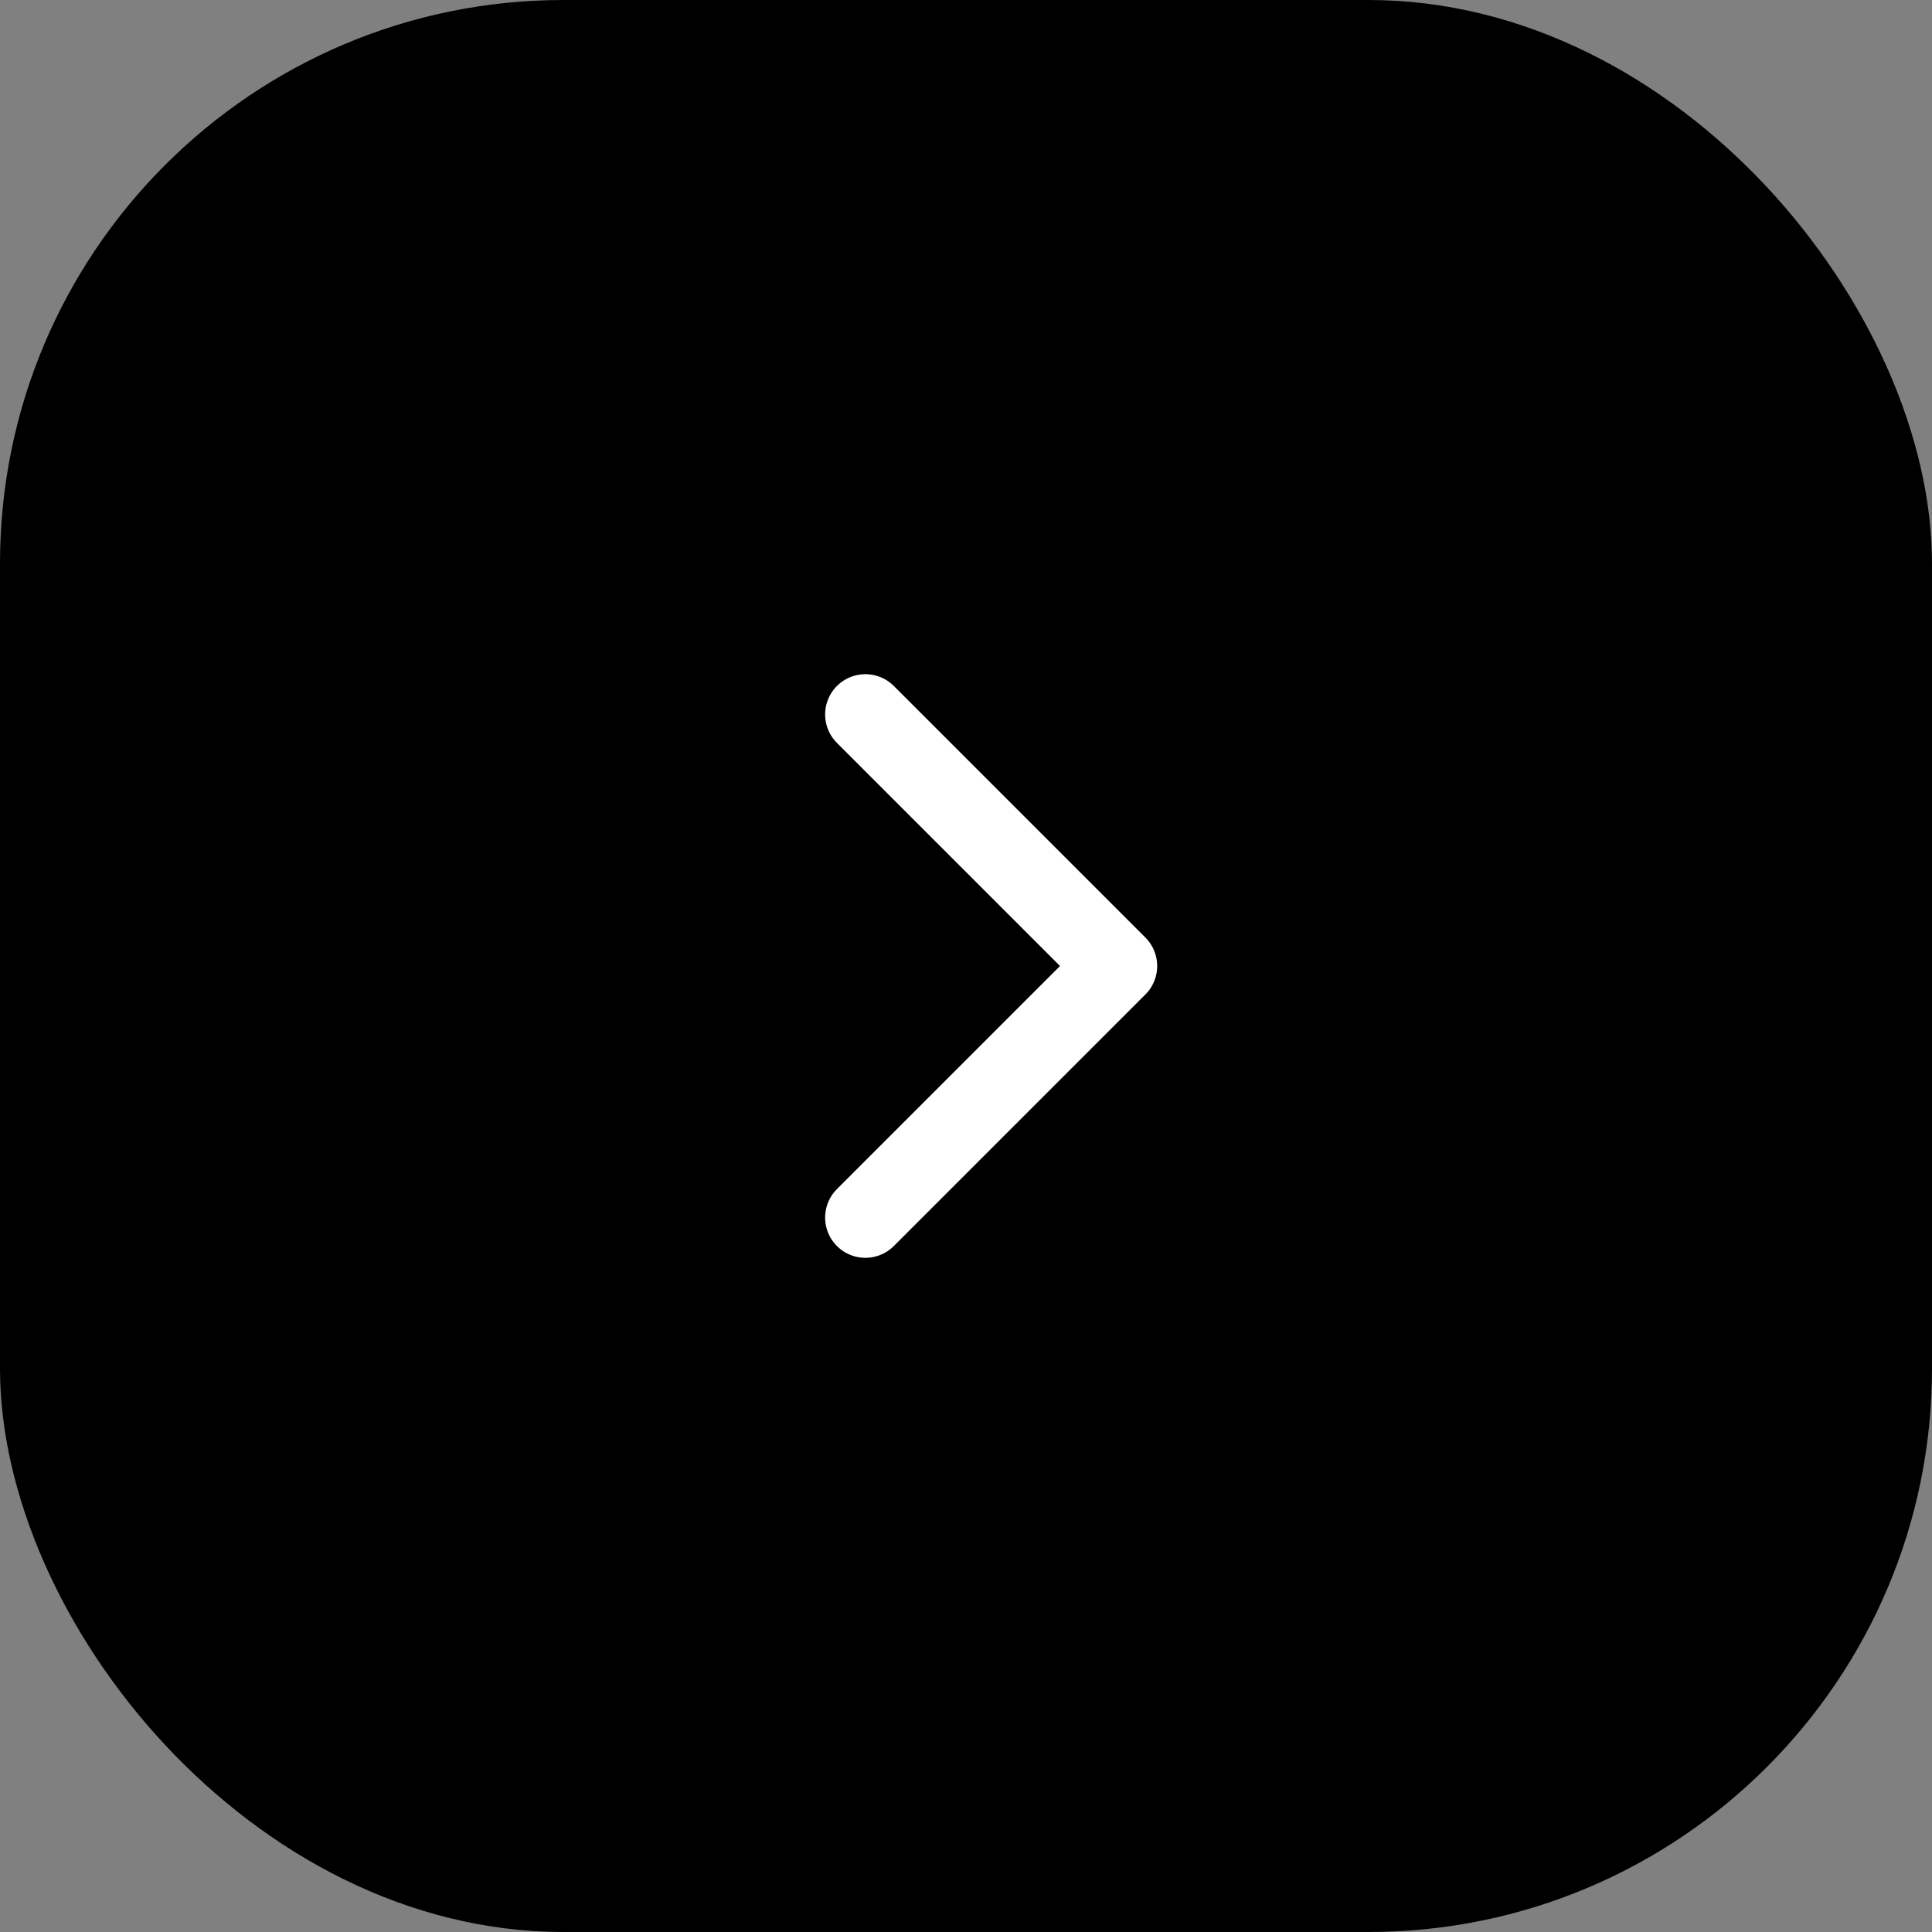 <?xml version="1.0" encoding="UTF-8"?> <svg xmlns="http://www.w3.org/2000/svg" width="48" height="48" viewBox="0 0 48 48" fill="none"><rect x="0" y="0" width="48" height="48" fill="#808080" stroke="none"/><rect width="48" height="48" rx="14" fill="black"></rect><g clip-path="url(#clip0_4694_7286)"><path d="M21.5 17.75L27.75 24L21.5 30.25" stroke="white" stroke-width="2" stroke-linecap="round" stroke-linejoin="round"></path></g><defs><clipPath id="clip0_4694_7286"><rect width="20" height="20" fill="white" transform="translate(14 14)"></rect></clipPath></defs></svg> 